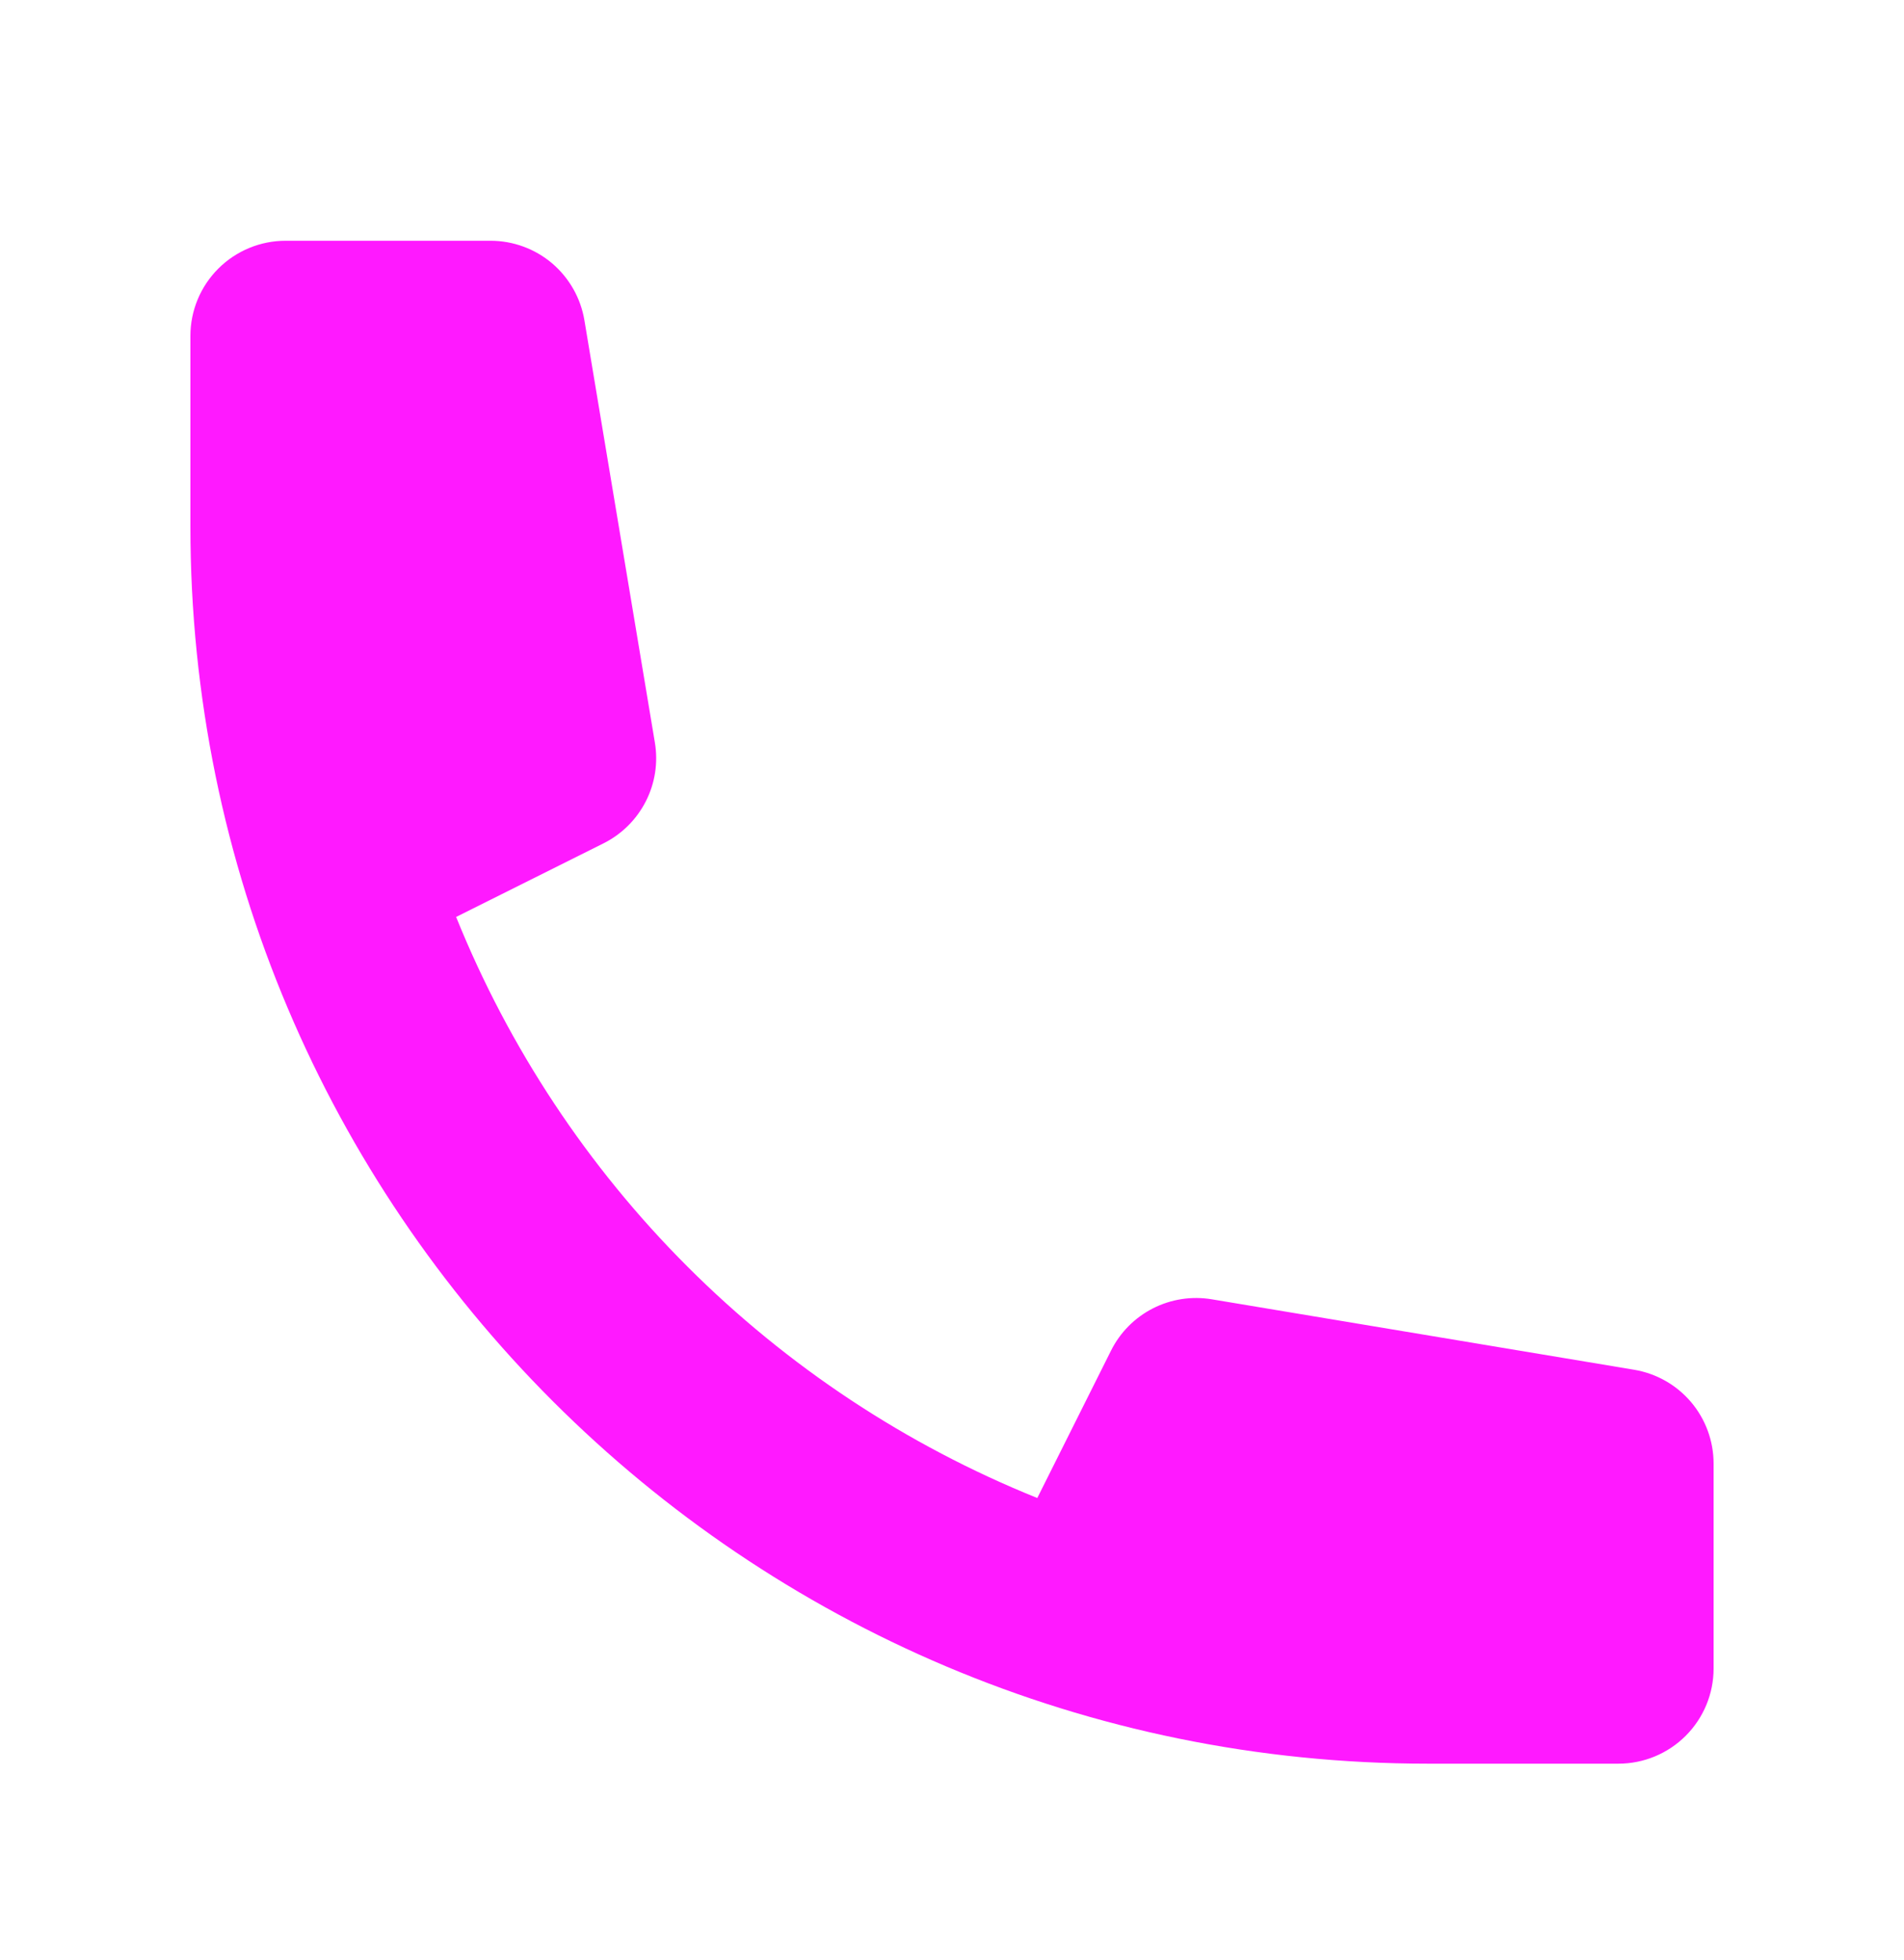 <svg width="34" height="35" viewBox="0 0 34 35" fill="none" xmlns="http://www.w3.org/2000/svg">
<path d="M3.4 6C3.4 5.549 3.579 5.117 3.898 4.798C4.217 4.479 4.649 4.3 5.1 4.3H8.76C9.162 4.3 9.552 4.443 9.859 4.703C10.165 4.964 10.37 5.324 10.436 5.721L11.694 13.261C11.754 13.62 11.698 13.989 11.532 14.313C11.367 14.637 11.102 14.9 10.776 15.063L8.145 16.377C9.088 18.715 10.494 20.84 12.277 22.623C14.06 24.406 16.184 25.812 18.523 26.755L19.839 24.124C20.001 23.798 20.264 23.533 20.588 23.368C20.912 23.203 21.28 23.146 21.639 23.206L29.179 24.464C29.576 24.53 29.936 24.734 30.197 25.041C30.457 25.348 30.6 25.738 30.6 26.14V29.8C30.6 30.251 30.421 30.683 30.102 31.002C29.783 31.321 29.351 31.5 28.9 31.5H25.5C13.294 31.5 3.4 21.606 3.4 9.4V6Z" fill="#FF00FF" fill-opacity="0.9"/>
</svg>
